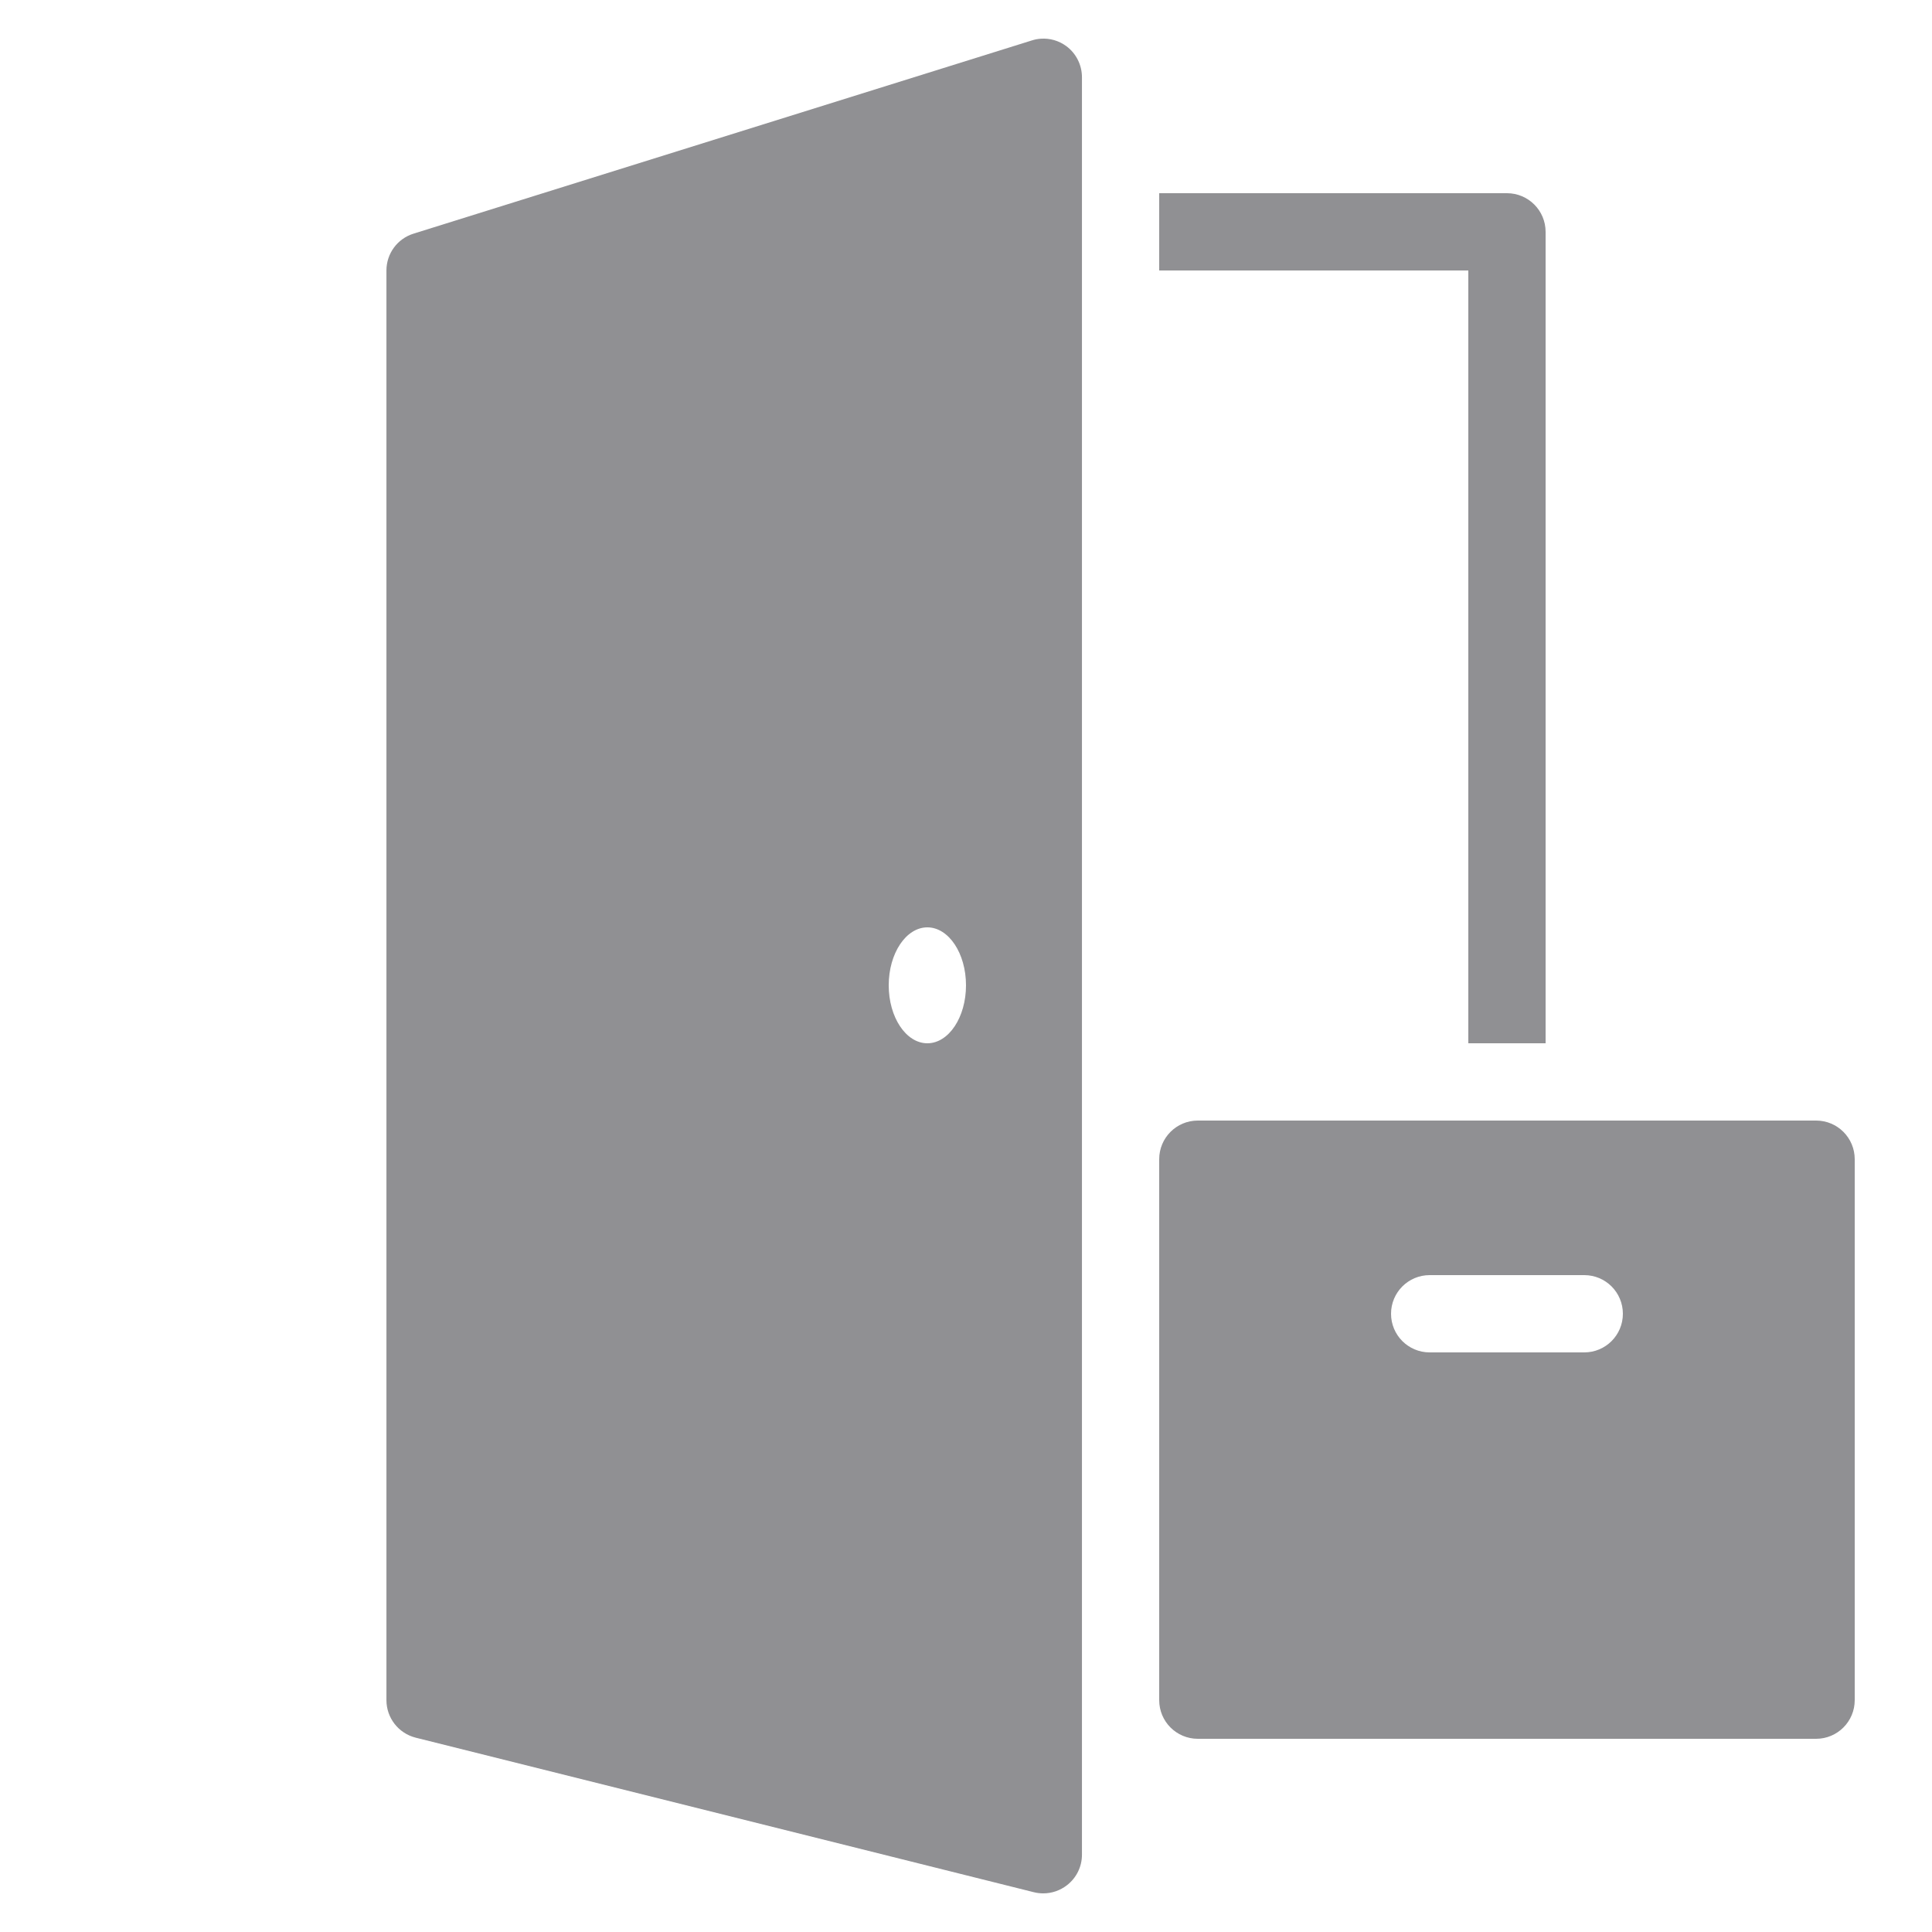 <?xml version="1.0" encoding="UTF-8"?> <svg xmlns="http://www.w3.org/2000/svg" xmlns:xlink="http://www.w3.org/1999/xlink" viewBox="0,0,256,256" width="150px" height="150px" fill-rule="nonzero"><g fill="#909093" fill-rule="nonzero" stroke="none" stroke-width="1" stroke-linecap="butt" stroke-linejoin="miter" stroke-miterlimit="10" stroke-dasharray="" stroke-dashoffset="0" font-family="none" font-weight="none" font-size="none" text-anchor="none" style="mix-blend-mode: normal"><g transform="scale(5.12,5.12)"><path d="M26.934,1.002c-0.078,0.005 -0.156,0.02 -0.232,0.045l-16,5c-0.418,0.13 -0.701,0.516 -0.701,0.953v37c0,0.459 0.312,0.859 0.758,0.971l16,4c0.08,0.02 0.161,0.029 0.242,0.029c0.221,0 0.437,-0.074 0.615,-0.213c0.243,-0.189 0.385,-0.479 0.385,-0.787v-46c0,-0.318 -0.15,-0.618 -0.406,-0.807c-0.192,-0.141 -0.427,-0.208 -0.66,-0.191zM30,5v2h8v20h2v-21c-0,-0.552 -0.448,-1 -1,-1zM24,24c0.552,0 1,0.672 1,1.5c0,0.828 -0.448,1.5 -1,1.5c-0.552,0 -1,-0.672 -1,-1.5c0,-0.828 0.448,-1.5 1,-1.5zM31,29c-0.553,0 -1,0.447 -1,1v14c0,0.553 0.447,1 1,1h16c0.553,0 1,-0.447 1,-1v-14c0,-0.553 -0.447,-1 -1,-1zM37,33h4c0.553,0 1,0.447 1,1c0,0.553 -0.447,1 -1,1h-4c-0.553,0 -1,-0.447 -1,-1c0,-0.553 0.447,-1 1,-1z"></path></g></g></svg> 